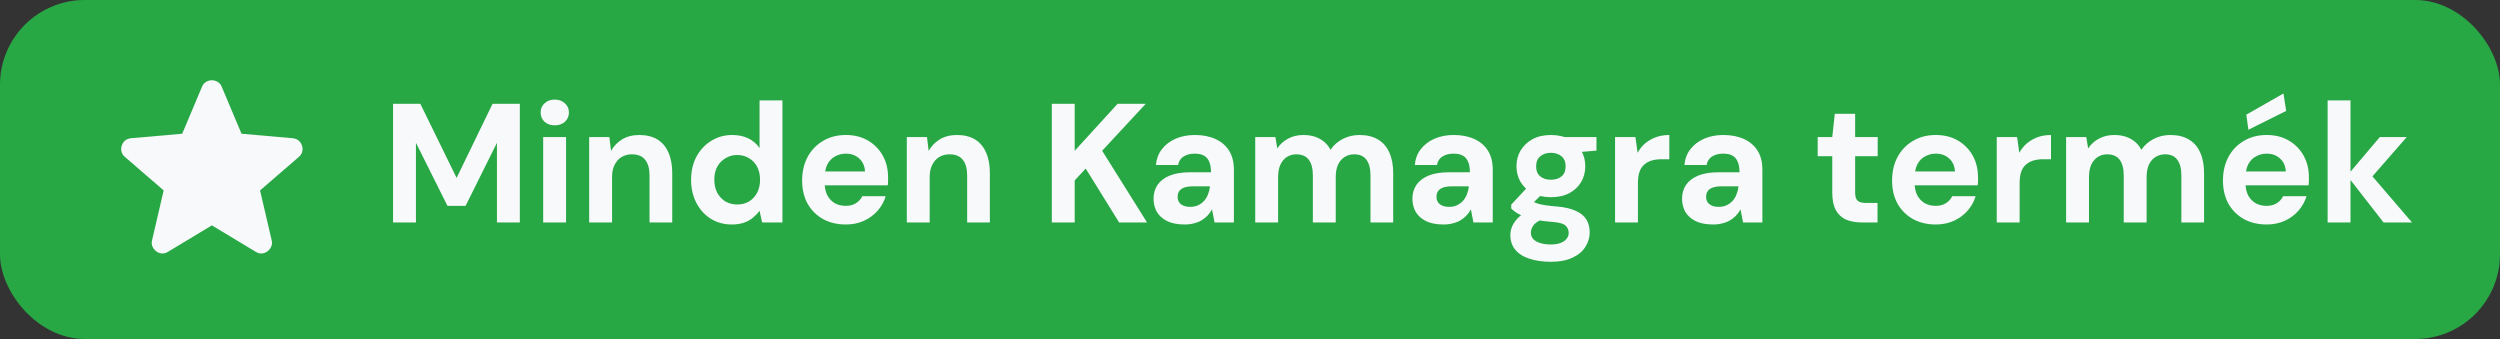 <svg xmlns="http://www.w3.org/2000/svg" width="236" height="32" viewBox="0 0 236 32" fill="none"><rect x="0" y="0" width="236" height="32" fill="#333333" stroke="none"/><rect width="236" height="32" rx="8" fill="#28A745"></rect><path d="M20 21.275L15.85 23.775C15.667 23.892 15.475 23.942 15.275 23.925C15.075 23.908 14.9 23.842 14.75 23.725C14.6 23.608 14.483 23.463 14.4 23.288C14.317 23.113 14.3 22.917 14.35 22.7L15.45 17.975L11.775 14.8C11.608 14.65 11.504 14.479 11.463 14.287C11.422 14.095 11.434 13.908 11.5 13.725C11.566 13.542 11.666 13.392 11.8 13.275C11.934 13.158 12.117 13.083 12.35 13.05L17.2 12.625L19.075 8.175C19.158 7.975 19.288 7.825 19.463 7.725C19.638 7.625 19.817 7.575 20 7.575C20.183 7.575 20.362 7.625 20.537 7.725C20.712 7.825 20.842 7.975 20.925 8.175L22.8 12.625L27.65 13.05C27.883 13.083 28.067 13.158 28.2 13.275C28.333 13.392 28.433 13.542 28.5 13.725C28.567 13.908 28.579 14.096 28.538 14.288C28.497 14.48 28.392 14.651 28.225 14.8L24.55 17.975L25.65 22.7C25.7 22.917 25.683 23.113 25.6 23.288C25.517 23.463 25.4 23.609 25.25 23.725C25.1 23.841 24.925 23.908 24.725 23.925C24.525 23.942 24.333 23.892 24.15 23.775L20 21.275Z" fill="#F7F9FB"></path><path d="M37.104 21V9.8H39.68L43.104 16.792L46.496 9.8H49.072V21H46.912V13.48L43.952 19.432H42.24L39.264 13.48V21H37.104ZM51.276 21V12.936H53.436V21H51.276ZM52.364 11.832C51.98 11.832 51.66 11.72 51.404 11.496C51.158 11.261 51.036 10.968 51.036 10.616C51.036 10.264 51.158 9.976 51.404 9.752C51.66 9.517 51.98 9.4 52.364 9.4C52.758 9.4 53.078 9.517 53.324 9.752C53.58 9.976 53.708 10.264 53.708 10.616C53.708 10.968 53.58 11.261 53.324 11.496C53.078 11.72 52.758 11.832 52.364 11.832ZM55.618 21V12.936H57.523L57.682 14.248C57.928 13.8 58.275 13.437 58.722 13.16C59.181 12.883 59.725 12.744 60.355 12.744C61.026 12.744 61.592 12.883 62.05 13.16C62.509 13.437 62.856 13.843 63.09 14.376C63.336 14.909 63.459 15.565 63.459 16.344V21H61.315V16.552C61.315 15.912 61.176 15.421 60.898 15.08C60.632 14.739 60.216 14.568 59.651 14.568C59.288 14.568 58.962 14.653 58.675 14.824C58.397 14.995 58.178 15.24 58.019 15.56C57.858 15.869 57.779 16.248 57.779 16.696V21H55.618ZM69.078 21.192C68.341 21.192 67.68 21.011 67.094 20.648C66.517 20.285 66.064 19.784 65.734 19.144C65.403 18.504 65.237 17.784 65.237 16.984C65.237 16.163 65.403 15.437 65.734 14.808C66.075 14.168 66.539 13.667 67.126 13.304C67.723 12.931 68.389 12.744 69.126 12.744C69.701 12.744 70.208 12.851 70.645 13.064C71.083 13.277 71.435 13.581 71.701 13.976V9.48H73.862V21H71.942L71.701 19.896C71.541 20.12 71.339 20.333 71.094 20.536C70.859 20.739 70.576 20.899 70.246 21.016C69.915 21.133 69.525 21.192 69.078 21.192ZM69.59 19.304C70.016 19.304 70.389 19.208 70.71 19.016C71.04 18.813 71.296 18.536 71.478 18.184C71.659 17.832 71.749 17.427 71.749 16.968C71.749 16.509 71.659 16.104 71.478 15.752C71.296 15.4 71.04 15.128 70.71 14.936C70.389 14.733 70.016 14.632 69.59 14.632C69.184 14.632 68.816 14.733 68.486 14.936C68.155 15.128 67.894 15.4 67.701 15.752C67.52 16.104 67.43 16.504 67.43 16.952C67.43 17.421 67.52 17.832 67.701 18.184C67.894 18.536 68.15 18.813 68.469 19.016C68.8 19.208 69.174 19.304 69.59 19.304ZM79.85 21.192C79.039 21.192 78.319 21.021 77.69 20.68C77.071 20.328 76.586 19.843 76.234 19.224C75.892 18.595 75.722 17.869 75.722 17.048C75.722 16.205 75.892 15.464 76.234 14.824C76.586 14.173 77.071 13.667 77.69 13.304C78.308 12.931 79.028 12.744 79.85 12.744C80.65 12.744 81.349 12.92 81.946 13.272C82.543 13.624 83.007 14.099 83.338 14.696C83.668 15.293 83.834 15.971 83.834 16.728C83.834 16.835 83.834 16.957 83.834 17.096C83.834 17.224 83.823 17.357 83.802 17.496H77.258V16.184H81.658C81.626 15.661 81.439 15.251 81.098 14.952C80.767 14.653 80.351 14.504 79.85 14.504C79.487 14.504 79.151 14.589 78.842 14.76C78.532 14.92 78.287 15.171 78.106 15.512C77.935 15.853 77.85 16.285 77.85 16.808V17.272C77.85 17.709 77.93 18.093 78.09 18.424C78.26 18.744 78.495 18.995 78.794 19.176C79.093 19.347 79.439 19.432 79.834 19.432C80.228 19.432 80.554 19.347 80.81 19.176C81.076 19.005 81.274 18.787 81.402 18.52H83.61C83.46 19.021 83.21 19.475 82.858 19.88C82.506 20.285 82.074 20.605 81.562 20.84C81.05 21.075 80.479 21.192 79.85 21.192ZM85.603 21V12.936H87.507L87.667 14.248C87.912 13.8 88.259 13.437 88.707 13.16C89.165 12.883 89.71 12.744 90.339 12.744C91.011 12.744 91.576 12.883 92.035 13.16C92.493 13.437 92.84 13.843 93.075 14.376C93.32 14.909 93.443 15.565 93.443 16.344V21H91.299V16.552C91.299 15.912 91.16 15.421 90.883 15.08C90.616 14.739 90.2 14.568 89.635 14.568C89.272 14.568 88.947 14.653 88.659 14.824C88.382 14.995 88.163 15.24 88.003 15.56C87.843 15.869 87.763 16.248 87.763 16.696V21H85.603ZM99.291 21V9.8H101.452V14.232L105.5 9.8H108.156L104.044 14.232L108.284 21H105.644L102.492 15.912L101.452 17.032V21H99.291ZM111.839 21.192C111.167 21.192 110.612 21.085 110.174 20.872C109.737 20.648 109.412 20.355 109.199 19.992C108.996 19.619 108.895 19.208 108.895 18.76C108.895 18.269 109.017 17.837 109.263 17.464C109.519 17.091 109.897 16.797 110.399 16.584C110.911 16.371 111.551 16.264 112.319 16.264H114.319C114.319 15.869 114.265 15.544 114.159 15.288C114.052 15.021 113.887 14.824 113.663 14.696C113.439 14.568 113.14 14.504 112.766 14.504C112.361 14.504 112.015 14.595 111.727 14.776C111.449 14.947 111.279 15.213 111.215 15.576H109.118C109.172 15 109.359 14.504 109.679 14.088C110.009 13.661 110.441 13.331 110.975 13.096C111.519 12.861 112.121 12.744 112.783 12.744C113.54 12.744 114.196 12.872 114.751 13.128C115.305 13.384 115.732 13.752 116.031 14.232C116.329 14.712 116.479 15.304 116.479 16.008V21H114.655L114.415 19.768C114.297 19.981 114.159 20.173 113.999 20.344C113.839 20.515 113.652 20.664 113.439 20.792C113.225 20.92 112.985 21.016 112.719 21.08C112.452 21.155 112.159 21.192 111.839 21.192ZM112.351 19.528C112.628 19.528 112.873 19.48 113.087 19.384C113.311 19.277 113.503 19.139 113.663 18.968C113.823 18.787 113.945 18.584 114.031 18.36C114.127 18.125 114.191 17.875 114.223 17.608V17.592H112.575C112.244 17.592 111.972 17.635 111.759 17.72C111.556 17.795 111.407 17.907 111.311 18.056C111.215 18.205 111.167 18.376 111.167 18.568C111.167 18.781 111.215 18.957 111.311 19.096C111.407 19.235 111.545 19.341 111.727 19.416C111.908 19.491 112.116 19.528 112.351 19.528ZM118.493 21V12.936H120.398L120.574 14.008C120.83 13.624 121.166 13.32 121.582 13.096C122.008 12.861 122.494 12.744 123.038 12.744C123.443 12.744 123.806 12.797 124.126 12.904C124.446 13.011 124.728 13.165 124.974 13.368C125.23 13.571 125.438 13.827 125.598 14.136C125.896 13.699 126.286 13.357 126.766 13.112C127.246 12.867 127.768 12.744 128.334 12.744C129.038 12.744 129.624 12.888 130.094 13.176C130.563 13.453 130.915 13.859 131.15 14.392C131.395 14.925 131.518 15.581 131.518 16.36V21H129.374V16.552C129.374 15.912 129.246 15.421 128.99 15.08C128.744 14.739 128.36 14.568 127.838 14.568C127.496 14.568 127.192 14.653 126.926 14.824C126.659 14.995 126.451 15.24 126.302 15.56C126.163 15.88 126.094 16.264 126.094 16.712V21H123.934V16.552C123.934 15.912 123.806 15.421 123.55 15.08C123.294 14.739 122.899 14.568 122.366 14.568C122.035 14.568 121.736 14.653 121.47 14.824C121.214 14.995 121.011 15.24 120.862 15.56C120.723 15.88 120.654 16.264 120.654 16.712V21H118.493ZM136.276 21.192C135.604 21.192 135.049 21.085 134.612 20.872C134.175 20.648 133.849 20.355 133.636 19.992C133.433 19.619 133.332 19.208 133.332 18.76C133.332 18.269 133.455 17.837 133.7 17.464C133.956 17.091 134.335 16.797 134.836 16.584C135.348 16.371 135.988 16.264 136.756 16.264H138.756C138.756 15.869 138.703 15.544 138.596 15.288C138.489 15.021 138.324 14.824 138.1 14.696C137.876 14.568 137.577 14.504 137.204 14.504C136.799 14.504 136.452 14.595 136.164 14.776C135.887 14.947 135.716 15.213 135.652 15.576H133.556C133.609 15 133.796 14.504 134.116 14.088C134.447 13.661 134.879 13.331 135.412 13.096C135.956 12.861 136.559 12.744 137.22 12.744C137.977 12.744 138.633 12.872 139.188 13.128C139.743 13.384 140.169 13.752 140.468 14.232C140.767 14.712 140.916 15.304 140.916 16.008V21H139.092L138.852 19.768C138.735 19.981 138.596 20.173 138.436 20.344C138.276 20.515 138.089 20.664 137.876 20.792C137.663 20.92 137.423 21.016 137.156 21.08C136.889 21.155 136.596 21.192 136.276 21.192ZM136.788 19.528C137.065 19.528 137.311 19.48 137.524 19.384C137.748 19.277 137.94 19.139 138.1 18.968C138.26 18.787 138.383 18.584 138.468 18.36C138.564 18.125 138.628 17.875 138.66 17.608V17.592H137.012C136.681 17.592 136.409 17.635 136.196 17.72C135.993 17.795 135.844 17.907 135.748 18.056C135.652 18.205 135.604 18.376 135.604 18.568C135.604 18.781 135.652 18.957 135.748 19.096C135.844 19.235 135.983 19.341 136.164 19.416C136.345 19.491 136.553 19.528 136.788 19.528ZM146.403 24.712C145.635 24.712 144.963 24.616 144.387 24.424C143.811 24.243 143.363 23.96 143.043 23.576C142.734 23.203 142.579 22.739 142.579 22.184C142.579 21.811 142.675 21.459 142.867 21.128C143.059 20.797 143.336 20.499 143.699 20.232C144.072 19.955 144.536 19.72 145.091 19.528L145.907 20.584C145.416 20.744 145.059 20.941 144.835 21.176C144.622 21.421 144.515 21.683 144.515 21.96C144.515 22.205 144.595 22.413 144.755 22.584C144.926 22.755 145.15 22.877 145.427 22.952C145.715 23.037 146.035 23.08 146.387 23.08C146.728 23.08 147.022 23.037 147.267 22.952C147.523 22.867 147.72 22.739 147.859 22.568C148.008 22.408 148.083 22.216 148.083 21.992C148.083 21.704 147.982 21.469 147.779 21.288C147.576 21.107 147.171 20.995 146.563 20.952C146.019 20.909 145.534 20.851 145.107 20.776C144.691 20.691 144.323 20.595 144.003 20.488C143.683 20.371 143.411 20.243 143.187 20.104C142.974 19.965 142.798 19.827 142.659 19.688V19.32L144.371 17.48L145.923 17.976L143.907 19.96L144.515 18.904C144.632 18.968 144.744 19.032 144.851 19.096C144.968 19.149 145.112 19.203 145.283 19.256C145.454 19.299 145.678 19.341 145.955 19.384C146.232 19.427 146.584 19.464 147.011 19.496C147.715 19.56 148.291 19.693 148.739 19.896C149.198 20.099 149.534 20.371 149.747 20.712C149.96 21.043 150.067 21.453 150.067 21.944C150.067 22.424 149.934 22.872 149.667 23.288C149.411 23.715 149.011 24.056 148.467 24.312C147.923 24.579 147.235 24.712 146.403 24.712ZM146.403 18.616C145.731 18.616 145.15 18.488 144.659 18.232C144.179 17.965 143.806 17.613 143.539 17.176C143.283 16.728 143.155 16.232 143.155 15.688C143.155 15.144 143.283 14.653 143.539 14.216C143.806 13.768 144.179 13.411 144.659 13.144C145.15 12.877 145.731 12.744 146.403 12.744C147.086 12.744 147.667 12.877 148.147 13.144C148.638 13.411 149.011 13.768 149.267 14.216C149.523 14.653 149.651 15.144 149.651 15.688C149.651 16.232 149.523 16.728 149.267 17.176C149.011 17.613 148.638 17.965 148.147 18.232C147.667 18.488 147.086 18.616 146.403 18.616ZM146.403 16.968C146.819 16.968 147.155 16.861 147.411 16.648C147.667 16.435 147.795 16.12 147.795 15.704C147.795 15.288 147.667 14.973 147.411 14.76C147.155 14.536 146.819 14.424 146.403 14.424C145.998 14.424 145.662 14.536 145.395 14.76C145.139 14.973 145.011 15.288 145.011 15.704C145.011 16.12 145.139 16.435 145.395 16.648C145.662 16.861 145.998 16.968 146.403 16.968ZM147.747 14.472L147.395 12.936H150.707V14.216L147.747 14.472ZM152.462 21V12.936H154.382L154.59 14.424C154.782 14.072 155.022 13.773 155.31 13.528C155.609 13.283 155.945 13.091 156.318 12.952C156.702 12.813 157.124 12.744 157.582 12.744V15.032H156.846C156.526 15.032 156.228 15.069 155.95 15.144C155.684 15.219 155.449 15.341 155.246 15.512C155.044 15.672 154.889 15.896 154.782 16.184C154.676 16.472 154.622 16.835 154.622 17.272V21H152.462ZM161.729 21.192C161.057 21.192 160.502 21.085 160.065 20.872C159.628 20.648 159.302 20.355 159.089 19.992C158.886 19.619 158.785 19.208 158.785 18.76C158.785 18.269 158.908 17.837 159.153 17.464C159.409 17.091 159.788 16.797 160.289 16.584C160.801 16.371 161.441 16.264 162.209 16.264H164.209C164.209 15.869 164.156 15.544 164.049 15.288C163.942 15.021 163.777 14.824 163.553 14.696C163.329 14.568 163.03 14.504 162.657 14.504C162.252 14.504 161.905 14.595 161.617 14.776C161.34 14.947 161.169 15.213 161.105 15.576H159.009C159.062 15 159.249 14.504 159.569 14.088C159.9 13.661 160.332 13.331 160.865 13.096C161.409 12.861 162.012 12.744 162.673 12.744C163.43 12.744 164.086 12.872 164.641 13.128C165.196 13.384 165.622 13.752 165.921 14.232C166.22 14.712 166.369 15.304 166.369 16.008V21H164.545L164.305 19.768C164.188 19.981 164.049 20.173 163.889 20.344C163.729 20.515 163.542 20.664 163.329 20.792C163.116 20.92 162.876 21.016 162.609 21.08C162.342 21.155 162.049 21.192 161.729 21.192ZM162.241 19.528C162.518 19.528 162.764 19.48 162.977 19.384C163.201 19.277 163.393 19.139 163.553 18.968C163.713 18.787 163.836 18.584 163.921 18.36C164.017 18.125 164.081 17.875 164.113 17.608V17.592H162.465C162.134 17.592 161.862 17.635 161.649 17.72C161.446 17.795 161.297 17.907 161.201 18.056C161.105 18.205 161.057 18.376 161.057 18.568C161.057 18.781 161.105 18.957 161.201 19.096C161.297 19.235 161.436 19.341 161.617 19.416C161.798 19.491 162.006 19.528 162.241 19.528ZM175.782 21C175.216 21 174.72 20.915 174.294 20.744C173.878 20.563 173.552 20.269 173.318 19.864C173.083 19.448 172.966 18.883 172.966 18.168V14.744H171.59V12.936H172.966L173.206 10.744H175.126V12.936H177.254V14.744H175.126V18.2C175.126 18.563 175.206 18.813 175.366 18.952C175.526 19.091 175.798 19.16 176.182 19.16H177.238V21H175.782ZM182.741 21.192C181.93 21.192 181.21 21.021 180.581 20.68C179.962 20.328 179.477 19.843 179.125 19.224C178.783 18.595 178.613 17.869 178.613 17.048C178.613 16.205 178.783 15.464 179.125 14.824C179.477 14.173 179.962 13.667 180.581 13.304C181.199 12.931 181.919 12.744 182.741 12.744C183.541 12.744 184.239 12.92 184.837 13.272C185.434 13.624 185.898 14.099 186.229 14.696C186.559 15.293 186.725 15.971 186.725 16.728C186.725 16.835 186.725 16.957 186.725 17.096C186.725 17.224 186.714 17.357 186.693 17.496H180.149V16.184H184.549C184.517 15.661 184.33 15.251 183.989 14.952C183.658 14.653 183.242 14.504 182.741 14.504C182.378 14.504 182.042 14.589 181.733 14.76C181.423 14.92 181.178 15.171 180.997 15.512C180.826 15.853 180.741 16.285 180.741 16.808V17.272C180.741 17.709 180.821 18.093 180.981 18.424C181.151 18.744 181.386 18.995 181.685 19.176C181.983 19.347 182.33 19.432 182.725 19.432C183.119 19.432 183.445 19.347 183.701 19.176C183.967 19.005 184.165 18.787 184.293 18.52H186.501C186.351 19.021 186.101 19.475 185.749 19.88C185.397 20.285 184.965 20.605 184.453 20.84C183.941 21.075 183.37 21.192 182.741 21.192ZM188.493 21V12.936H190.414L190.622 14.424C190.814 14.072 191.054 13.773 191.342 13.528C191.64 13.283 191.976 13.091 192.35 12.952C192.734 12.813 193.155 12.744 193.614 12.744V15.032H192.878C192.558 15.032 192.259 15.069 191.982 15.144C191.715 15.219 191.48 15.341 191.278 15.512C191.075 15.672 190.92 15.896 190.814 16.184C190.707 16.472 190.654 16.835 190.654 17.272V21H188.493ZM195.04 21V12.936H196.944L197.12 14.008C197.376 13.624 197.712 13.32 198.128 13.096C198.555 12.861 199.04 12.744 199.584 12.744C199.99 12.744 200.352 12.797 200.672 12.904C200.992 13.011 201.275 13.165 201.52 13.368C201.776 13.571 201.984 13.827 202.144 14.136C202.443 13.699 202.832 13.357 203.312 13.112C203.792 12.867 204.315 12.744 204.88 12.744C205.584 12.744 206.171 12.888 206.64 13.176C207.11 13.453 207.462 13.859 207.696 14.392C207.942 14.925 208.064 15.581 208.064 16.36V21H205.92V16.552C205.92 15.912 205.792 15.421 205.536 15.08C205.291 14.739 204.907 14.568 204.384 14.568C204.043 14.568 203.739 14.653 203.472 14.824C203.206 14.995 202.998 15.24 202.848 15.56C202.71 15.88 202.64 16.264 202.64 16.712V21H200.48V16.552C200.48 15.912 200.352 15.421 200.096 15.08C199.84 14.739 199.446 14.568 198.912 14.568C198.582 14.568 198.283 14.653 198.016 14.824C197.76 14.995 197.558 15.24 197.408 15.56C197.27 15.88 197.2 16.264 197.2 16.712V21H195.04ZM213.975 21.192C213.164 21.192 212.444 21.021 211.815 20.68C211.196 20.328 210.711 19.843 210.359 19.224C210.018 18.595 209.847 17.869 209.847 17.048C209.847 16.205 210.018 15.464 210.359 14.824C210.711 14.173 211.196 13.667 211.815 13.304C212.434 12.931 213.154 12.744 213.975 12.744C214.775 12.744 215.474 12.92 216.071 13.272C216.668 13.624 217.132 14.099 217.463 14.696C217.794 15.293 217.959 15.971 217.959 16.728C217.959 16.835 217.959 16.957 217.959 17.096C217.959 17.224 217.948 17.357 217.927 17.496H211.383V16.184H215.783C215.751 15.661 215.564 15.251 215.223 14.952C214.892 14.653 214.476 14.504 213.975 14.504C213.612 14.504 213.276 14.589 212.967 14.76C212.658 14.92 212.412 15.171 212.231 15.512C212.06 15.853 211.975 16.285 211.975 16.808V17.272C211.975 17.709 212.055 18.093 212.215 18.424C212.386 18.744 212.62 18.995 212.919 19.176C213.218 19.347 213.564 19.432 213.959 19.432C214.354 19.432 214.679 19.347 214.935 19.176C215.202 19.005 215.399 18.787 215.527 18.52H217.735C217.586 19.021 217.335 19.475 216.983 19.88C216.631 20.285 216.199 20.605 215.687 20.84C215.175 21.075 214.604 21.192 213.975 21.192ZM212.247 12.248L212.055 10.824L215.559 8.824L215.815 10.472L212.247 12.248ZM225.008 21L221.568 16.584L224.656 12.936H227.2L223.216 17.496V15.784L227.696 21H225.008ZM219.728 21V9.48H221.888V21H219.728Z" fill="#F7F9FB"></path></svg>